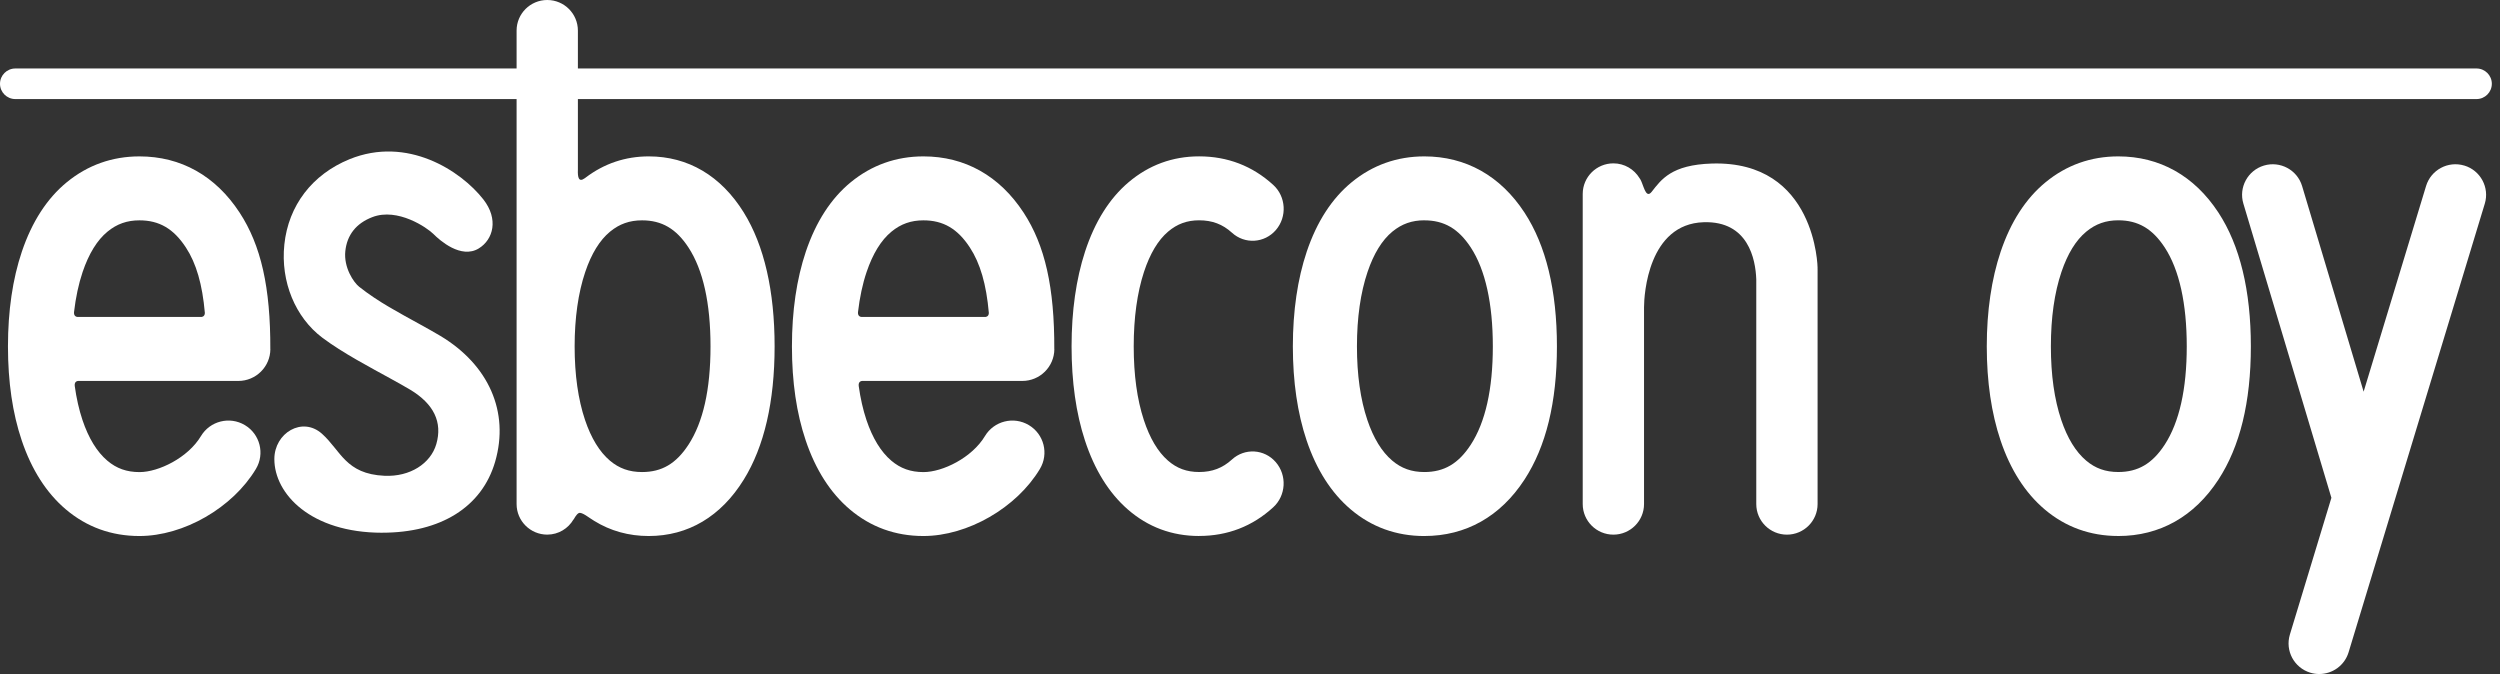 <svg xmlns="http://www.w3.org/2000/svg" width="204" height="55" viewBox="0 0 204 55" fill="none"><rect x="0" y="0" width="204" height="55" fill="#333333" stroke="none"/><path d="M116.226 17.977C115.213 17.977 114.387 18.27 113.62 18.898 112.779 19.59 112.096 20.697 111.592 22.192 111.019 23.887 110.727 25.931 110.727 28.265 110.727 30.6 111.014 32.596 111.574 34.267 112.073 35.75 112.756 36.867 113.605 37.584 114.357 38.222 115.188 38.518 116.226 38.518c1.614.0 2.783-.686 3.788-2.228C121.209 34.453 121.815 31.754 121.815 28.268c0-3.486-.606-6.249-1.798-8.074C119.012 18.663 117.843 17.98 116.226 17.98m0 25.76C113.942 43.739 111.919 43.009 110.218 41.565c-1.583-1.342-2.795-3.238-3.601-5.634C105.875 33.724 105.497 31.146 105.497 28.268S105.88 22.762 106.632 20.529C107.453 18.094 108.686 16.191 110.295 14.871 112.001 13.471 113.996 12.761 116.226 12.761c3.382.0 6.208 1.585 8.17 4.58 1.759 2.687 2.649 6.364 2.649 10.927C127.045 32.831 126.155 36.439 124.398 39.136 122.436 42.147 119.613 43.739 116.226 43.739z" fill="#fff"/><path d="M172.851 17.977C171.838 17.977 171.009 18.27 170.245 18.898 169.401 19.59 168.72 20.697 168.214 22.192 167.641 23.889 167.352 25.931 167.352 28.265 167.352 30.6 167.638 32.598 168.198 34.267 168.697 35.75 169.38 36.867 170.229 37.584 170.979 38.22 171.812 38.516 172.851 38.516 174.465 38.516 175.634 37.829 176.639 36.288 177.833 34.451 178.439 31.751 178.439 28.265c0-3.486-.606-6.249-1.798-8.074C175.636 18.661 174.467 17.977 172.851 17.977zm0 25.76C170.564 43.737 168.544 43.007 166.843 41.565 165.26 40.223 164.047 38.327 163.242 35.931 162.5 33.724 162.121 31.146 162.121 28.268S162.505 22.764 163.257 20.529C164.078 18.094 165.311 16.191 166.92 14.871 168.623 13.471 170.618 12.761 172.851 12.761 176.232 12.761 179.056 14.346 181.02 17.342 182.78 20.029 183.67 23.706 183.67 28.268 183.67 32.831 182.78 36.439 181.023 39.136 179.061 42.15 176.235 43.739 172.851 43.739" fill="#fff"/><path d="M202.083 8.084H1.251C.56 8.084.0 7.525.0 6.836c0-.689.56-1.248 1.251-1.248H202.083c.69.0 1.25.559 1.25 1.248C203.333 7.525 202.773 8.084 202.083 8.084z" fill="#fff"/><path d="M201.088 13.511C199.765 13.111 198.369 13.858 197.967 15.178l-5.095 16.783L187.852 15.185C187.458 13.866 186.064 13.113 184.739 13.509 183.417 13.904 182.662 15.295 183.059 16.614l7.179 23.994S190.241 40.616 190.243 40.618L186.854 51.78C186.453 53.099 187.202 54.492 188.524 54.893 188.767 54.967 189.01 55 189.251 55 190.325 55 191.317 54.306 191.645 53.227L202.758 16.622C203.159 15.303 202.41 13.909 201.088 13.509" fill="#fff"/><path d="M148.315 21.858S148.213 13.088 139.69 13.345C136.383 13.445 135.557 14.657 134.782 15.645 134.363 16.178 134.186 15.423 133.966 14.882 133.959 14.866 133.954 14.851 133.948 14.836 133.897 14.713 133.844 14.606 133.782 14.53 133.342 13.812 132.557 13.33 131.652 13.33 130.271 13.33 129.15 14.448 129.15 15.826V41.131C129.15 42.509 130.271 43.627 131.652 43.627s2.501-1.118 2.501-2.496V25.071C134.153 24.022 134.501 18.27 139.025 18.133 142.66 18.023 143.253 21.156 143.312 22.795V41.131C143.312 42.509 144.432 43.627 145.814 43.627c1.381.0 2.501-1.118 2.501-2.496V21.924C148.315 21.904 148.31 21.884 148.307 21.861H148.315V21.858z" fill="#fff"/><path d="M97.849 43.737C95.632 43.737 93.67 43.007 92.02 41.563 90.483 40.22 89.309 38.325 88.527 35.928 87.805 33.721 87.44 31.144 87.44 28.265c0-2.878.371-5.504 1.102-7.739C89.34 18.092 90.534 16.188 92.095 14.869 93.749 13.468 95.683 12.759 97.847 12.759c2.32.0 4.356.783 6.049 2.33 1.048.954 1.143 2.605.215 3.682C103.18 19.847 101.576 19.947 100.527 18.99 99.77 18.299 98.918 17.977 97.847 17.977 96.865 17.977 96.061 18.27 95.32 18.898 94.501 19.59 93.839 20.697 93.348 22.192 92.793 23.889 92.511 25.933 92.511 28.265 92.511 30.598 92.788 32.596 93.335 34.267 93.821 35.75 94.481 36.867 95.305 37.584 96.033 38.22 96.842 38.516 97.847 38.516c1.067.0 1.916-.324 2.675-1.016C101.568 36.541 103.172 36.635 104.103 37.712 105.034 38.789 104.942 40.437 103.896 41.394c-1.693 1.551-3.727 2.34-6.049 2.34" fill="#fff"/><path d="M56.177 36.291c-1.005 1.541-2.171 2.228-3.788 2.228C51.351 38.518 50.519 38.222 49.767 37.587 48.921 36.87 48.238 35.752 47.739 34.27 47.176 32.598 46.89 30.58 46.89 28.268c0-2.312.292-4.376.865-6.073C48.258 20.7 48.941 19.592 49.783 18.901 50.547 18.273 51.376 17.98 52.389 17.98c1.616.0 2.788.684 3.79 2.215C57.371 22.019 57.978 24.734 57.978 28.268 57.978 31.802 57.371 34.456 56.177 36.293m4.517-18.952c-1.862-2.996-4.545-4.58-7.755-4.58-1.913.0-3.645.587-5.156 1.735C47.757 14.514 47.729 14.535 47.703 14.553 47.23 14.889 47.13 14.494 47.156 13.846V2.496C47.156 1.118 46.036.0 44.655.0c-1.381.0-2.501 1.118-2.501 2.496V41.129c0 1.378 1.12 2.496 2.501 2.496C45.578 43.624 46.371 43.122 46.803 42.379L46.816 42.384S47.026 41.958 47.23 41.866C47.486 41.751 48.095 42.277 48.489 42.504 49.813 43.323 51.305 43.739 52.936 43.739c3.212.0 5.896-1.592 7.758-4.606 1.668-2.697 2.514-6.354 2.514-10.868S62.361 20.026 60.691 17.339" fill="#fff"/><path d="M6.33 25.862S6.011 25.867 6.039 25.479C6.179 24.277 6.412 23.175 6.742 22.195 7.248 20.7 7.929 19.592 8.773 18.901 9.538 18.273 10.366 17.98 11.379 17.98 12.996 17.98 14.167 18.663 15.17 20.197 16.014 21.488 16.512 23.195 16.717 25.54 16.709 25.867 16.425 25.864 16.425 25.864H6.33V25.862zM22.058 28.482C22.075 23.458 21.303 20.023 19.548 17.342c-1.962-2.996-4.785-4.58-8.169-4.58-2.23.0-4.225.712-5.931 2.11-1.609 1.319-2.842 3.225-3.663 5.657C1.031 22.764.65 25.367.65 28.268s.376 5.458 1.12 7.663c.806 2.396 2.018 4.292 3.601 5.634 1.701 1.442 3.721 2.174 6.008 2.174 3.606.0 7.601-2.302 9.504-5.473C21.625 37.028 21.221 35.428 19.981 34.688 18.74 33.948 17.137 34.351 16.395 35.589c-1.051 1.756-3.443 2.934-5.013 2.934C10.343 38.523 9.509 38.227 8.76 37.592 7.911 36.873 7.228 35.757 6.729 34.272 6.448 33.433 6.238 32.499 6.098 31.488 6.051 31.078 6.387 31.085 6.387 31.085H19.446c1.44.0 2.609-1.161 2.616-2.598" fill="#fff"/><path d="M70.303 25.862S69.983 25.867 70.011 25.479C70.152 24.277 70.382 23.175 70.715 22.195 71.221 20.7 71.902 19.592 72.746 18.901 73.51 18.273 74.339 17.98 75.352 17.98 76.968 17.98 78.14 18.663 79.142 20.197 79.986 21.488 80.485 23.195 80.69 25.54 80.682 25.867 80.398 25.864 80.398 25.864H70.306L70.303 25.862zm15.727 2.621C86.048 23.458 85.276 20.023 83.521 17.342 81.559 14.346 78.736 12.761 75.352 12.761c-2.23.0-4.225.712-5.931 2.11-1.609 1.319-2.842 3.225-3.663 5.657C65.006 22.764 64.622 25.367 64.622 28.268S64.998 33.726 65.743 35.931C66.548 38.327 67.761 40.223 69.344 41.565 71.045 43.007 73.065 43.739 75.352 43.739 78.958 43.739 82.953 41.438 84.856 38.266 85.598 37.028 85.194 35.428 83.953 34.688 82.713 33.948 81.109 34.351 80.368 35.589 79.316 37.345 76.925 38.523 75.355 38.523 74.316 38.523 73.482 38.227 72.733 37.592 71.884 36.873 71.201 35.757 70.702 34.272 70.421 33.433 70.211 32.499 70.07 31.488 70.024 31.078 70.359 31.085 70.359 31.085H83.419c1.44.0 2.609-1.161 2.616-2.598" fill="#fff"/><path d="M31.188 43.471c-5.826.0-8.801-3.169-8.801-6.009.0-2.138 2.284-3.498 3.883-2.07 1.552 1.388 1.923 3.287 5.105 3.432C33.459 38.919 35.142 37.824 35.603 36.237 36.12 34.451 35.401 32.958 33.467 31.797 33.06 31.552 32.49 31.236 31.83 30.871 30.293 30.021 27.963 28.806 26.293 27.549c-2.179-1.641-3.412-4.55-3.09-7.602C23.538 16.77 25.474 14.236 28.518 12.993 33.227 11.075 37.603 13.922 39.442 16.272 40.7 17.88 40.255 19.544 39.069 20.271 37.623 21.159 35.877 19.608 35.37 19.097 34.864 18.587 32.452 16.921 30.383 17.717 29.045 18.23 28.316 19.189 28.178 20.488 28.037 21.835 28.856 23.045 29.311 23.404c1.573 1.248 3.315 2.149 4.842 2.996C34.853 26.788 35.46 27.125 35.941 27.413c3.929 2.36 5.642 6.196 4.463 10.261-1.079 3.718-4.466 5.795-9.215 5.795" fill="#fff"/></svg>
